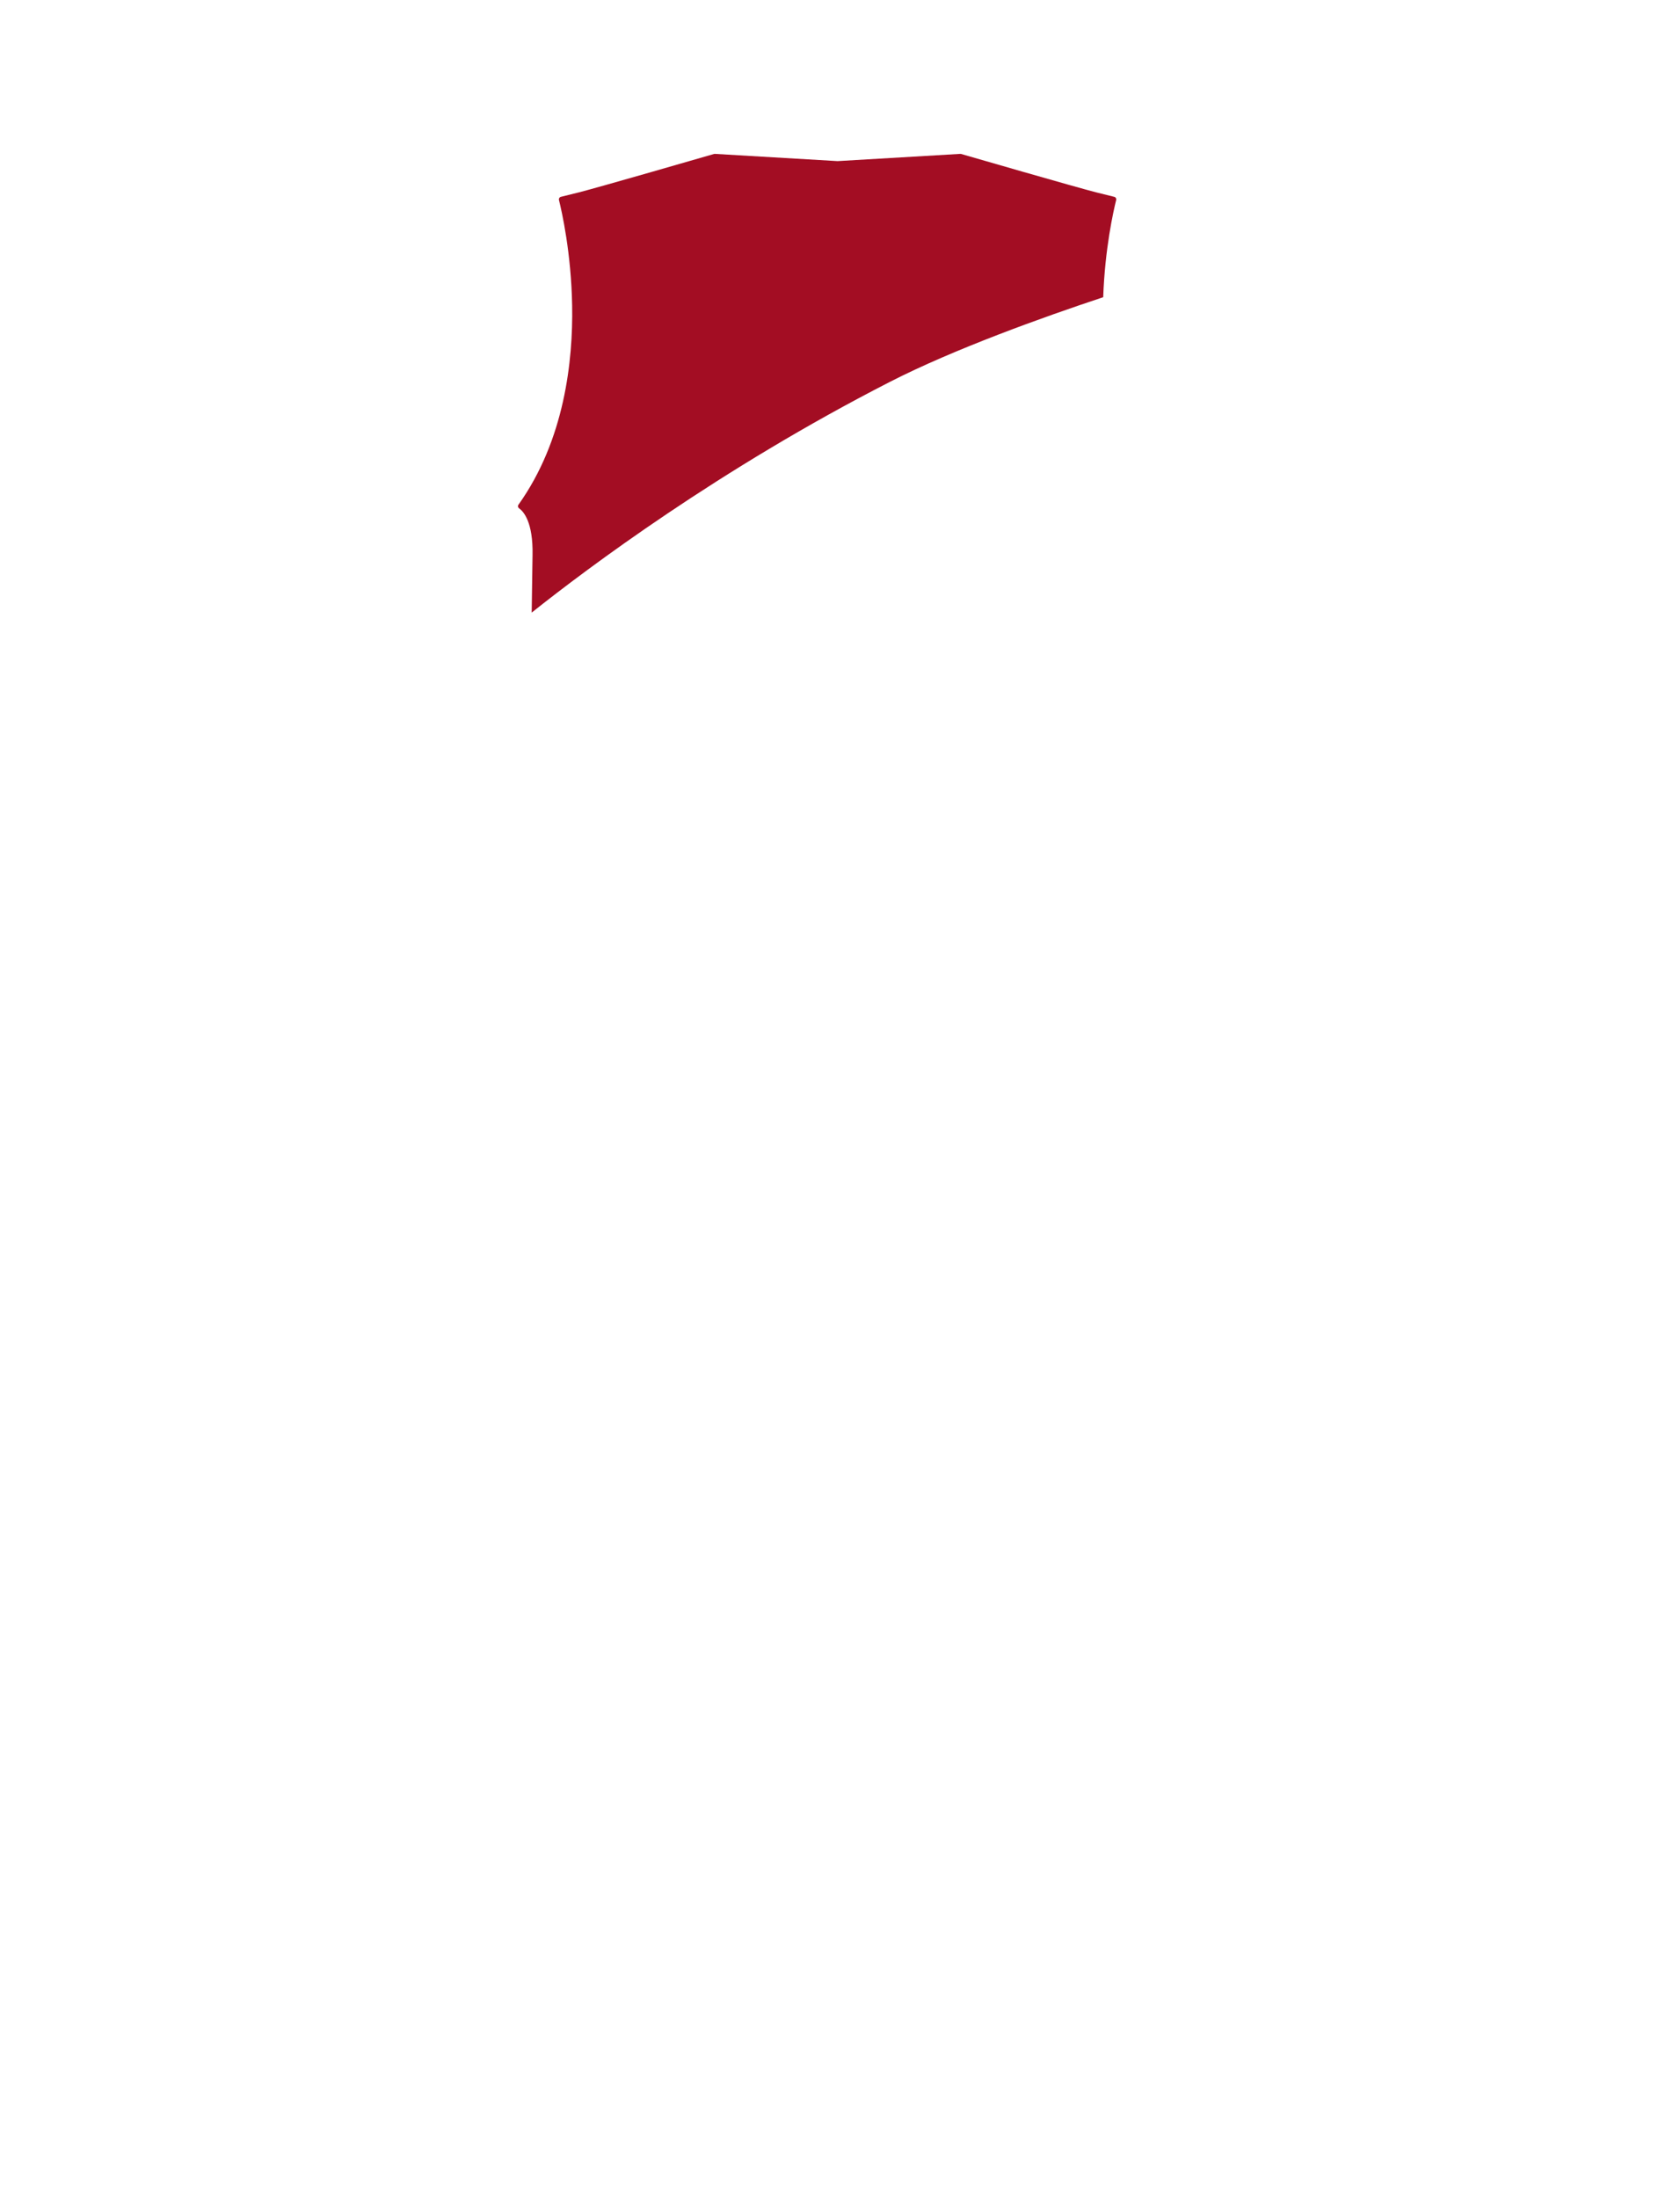 <?xml version="1.0" encoding="utf-8"?>
<!-- Generator: Adobe Illustrator 21.1.0, SVG Export Plug-In . SVG Version: 6.00 Build 0)  -->
<svg version="1.1" id="圖層_1" xmlns="http://www.w3.org/2000/svg" xmlns:xlink="http://www.w3.org/1999/xlink" x="0px" y="0px"
	 viewBox="0 0 1300 1700" enable-background="new 0 0 1300 1700" xml:space="preserve">
<path fill="#A30D23" d="M853.673,229.849c1.31-37.57,7.934-66.789,10.028-75.191c0.129-0.515,0.047-1.06-0.227-1.515
	c-0.273-0.455-0.717-0.782-1.232-0.91c-2.919-0.726-5.565-1.379-7.85-1.942c-2.178-0.537-4.034-0.995-5.518-1.366
	c-14.885-3.72-101.448-28.776-105.126-29.841c-0.22-0.064-0.449-0.089-0.674-0.076l-94.764,5.579
	c-0.052,0.003-0.103,0.008-0.152,0.015c-0.025-0.001-0.051-0.001-0.076,0c-0.051-0.007-0.102-0.012-0.154-0.015l-94.769-5.579
	c-0.227-0.015-0.455,0.012-0.674,0.076c-9.226,2.671-90.557,26.2-105.129,29.841c-1.473,0.369-3.316,0.823-5.517,1.366
	c-2.284,0.563-4.931,1.216-7.85,1.942c-0.515,0.128-0.958,0.455-1.231,0.91c-0.273,0.455-0.356,0.999-0.227,1.514
	c2.214,8.888,9.496,41.048,10.202,81.719c0.743,42.648-5.862,103.976-41.54,153.954c-0.31,0.435-0.434,0.975-0.343,1.501
	c0.089,0.526,0.386,0.994,0.824,1.3c3.307,2.313,10.94,10.475,10.414,36.255c-0.164,8.078-0.396,23.763-0.664,44.383
	c43.16-34.346,145.396-110.995,277.065-178.371C738.215,269.953,807.088,245.319,853.673,229.849z"/>
</svg>
